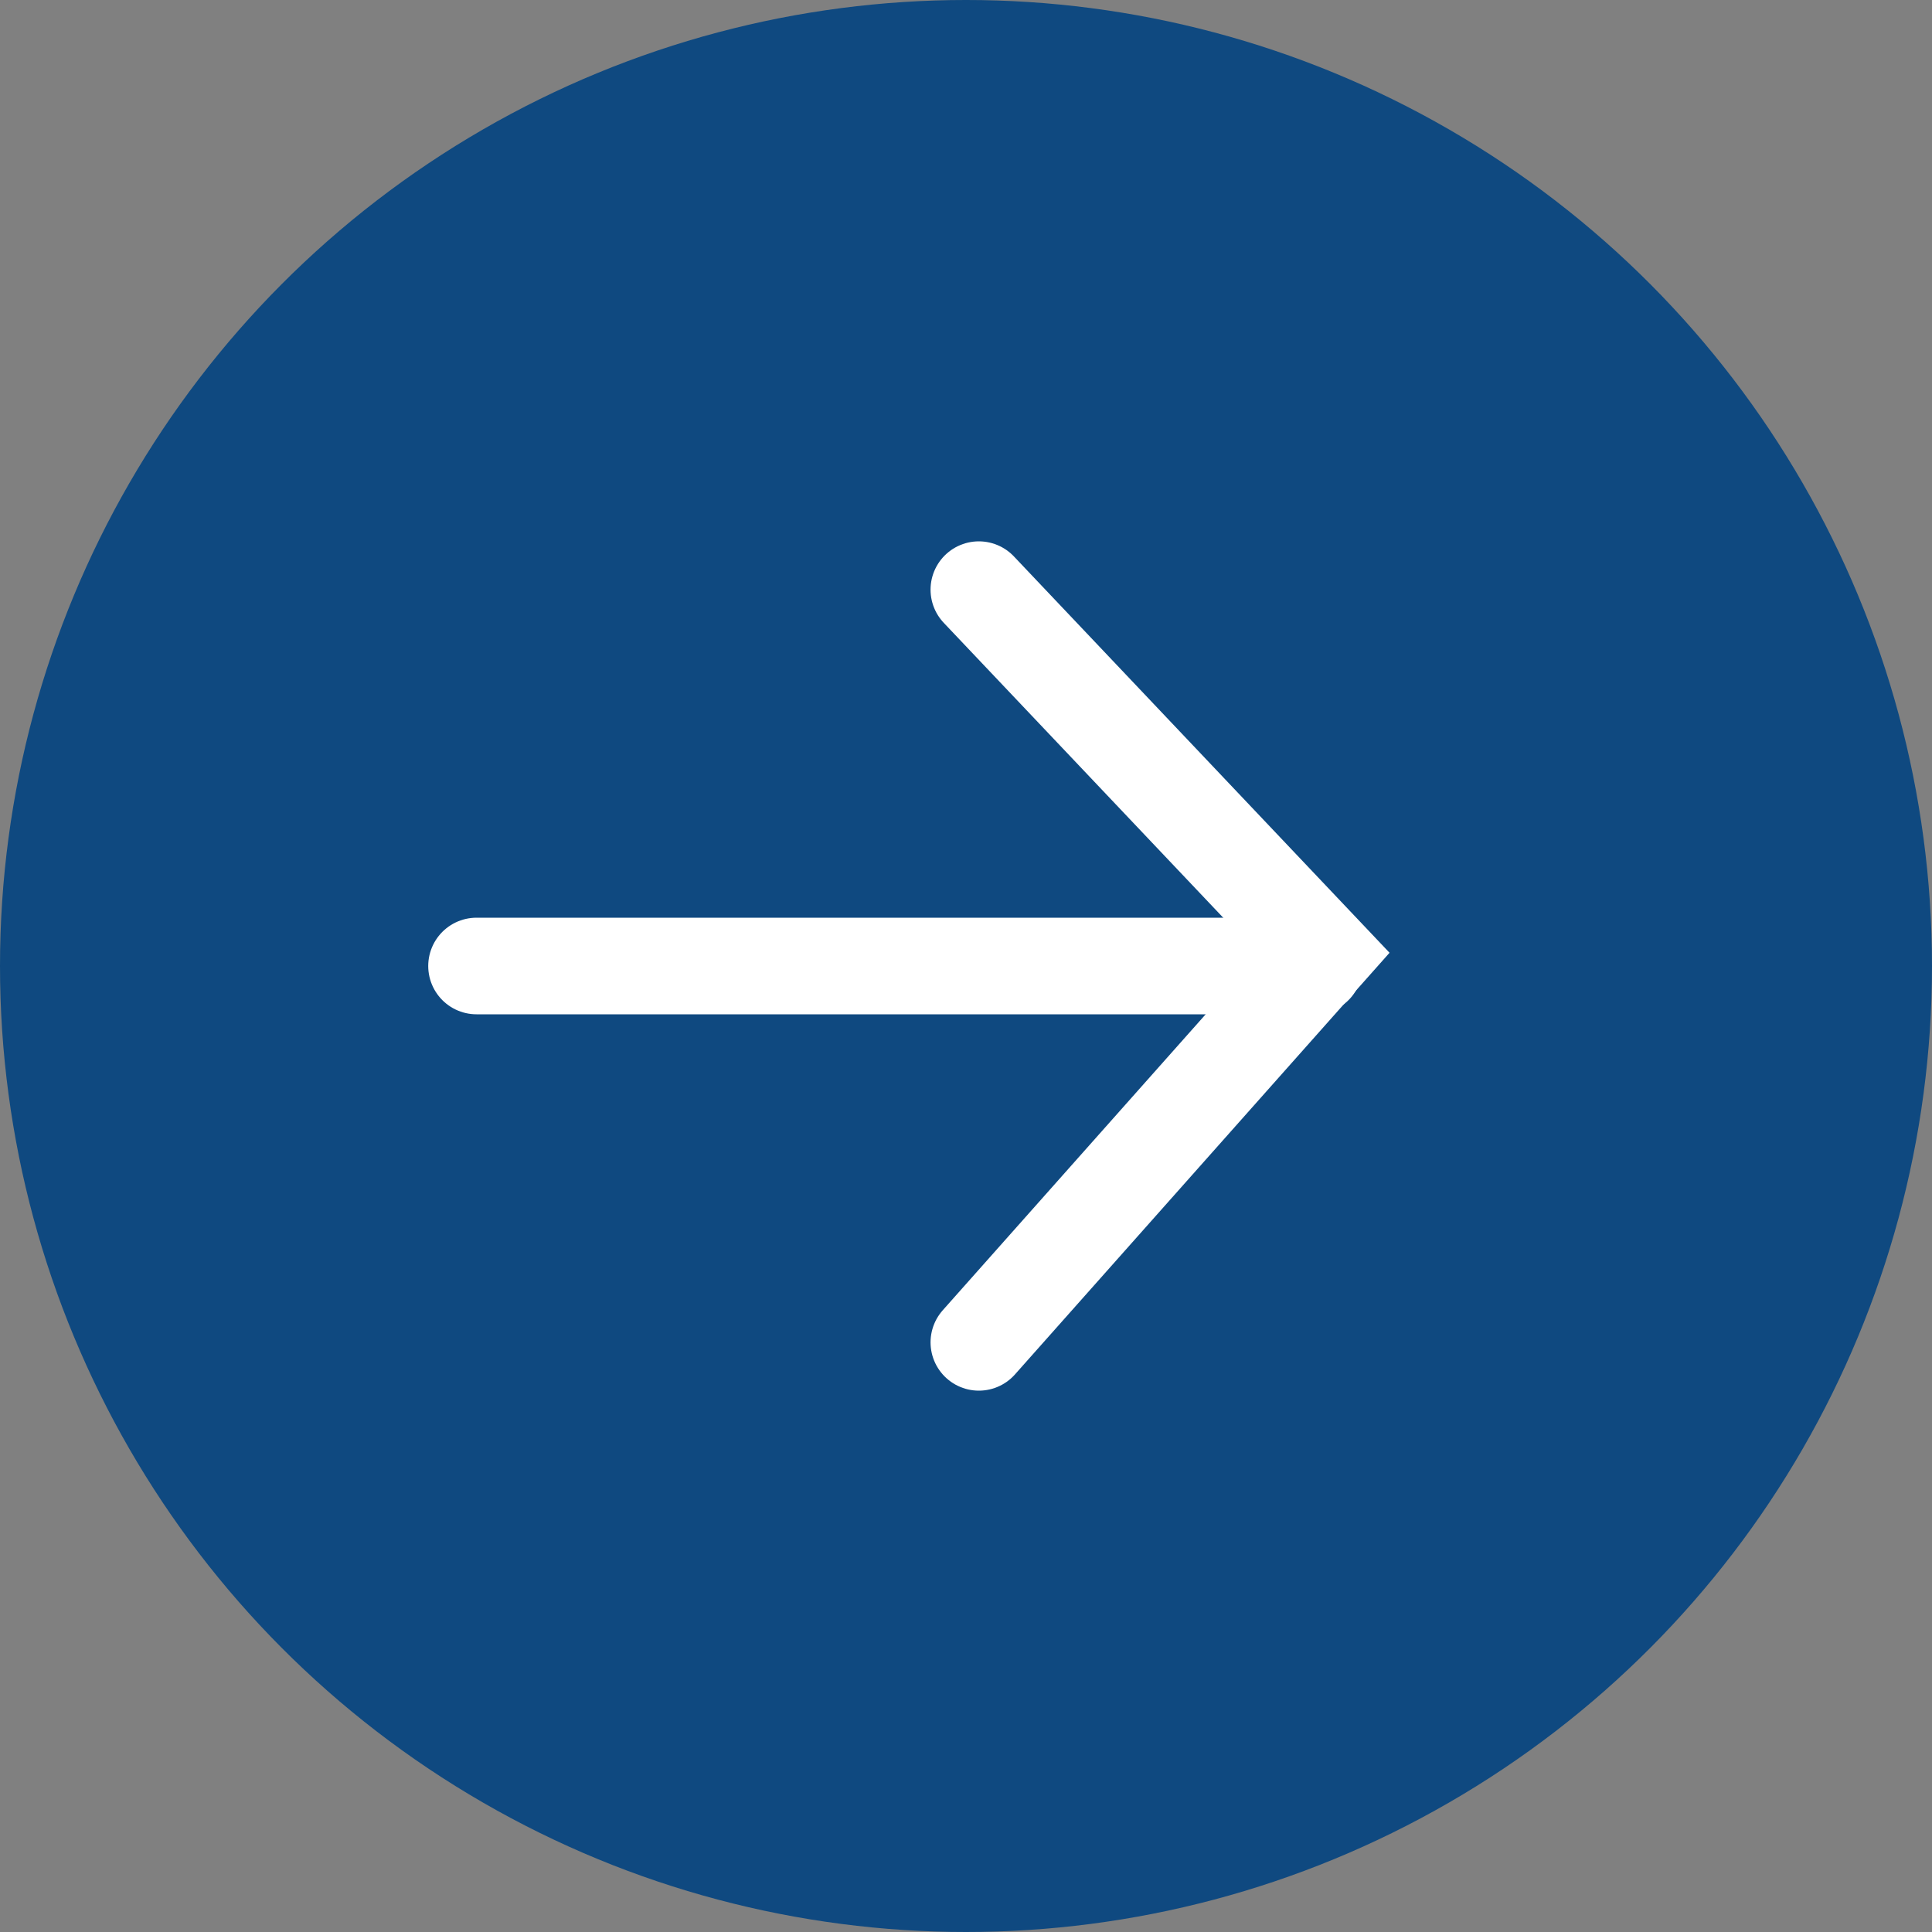 <svg xmlns="http://www.w3.org/2000/svg" width="20" height="20" viewBox="0 0 20 20"><rect x="0" y="0" width="20" height="20" fill="#808080" stroke="none"/><defs><style>.a{fill:#0f4980;}.b{fill:none;stroke:#fff;stroke-linecap:round;}</style></defs><g transform="translate(-460 -1112)"><circle class="a" cx="10" cy="10" r="10" transform="translate(460 1112)"/><line class="b" x2="8.673" transform="translate(464.933 1122)"/><path class="b" d="M0,0,3.573,3.77,0,7.792" transform="translate(470.133 1118.104)"/></g></svg>
